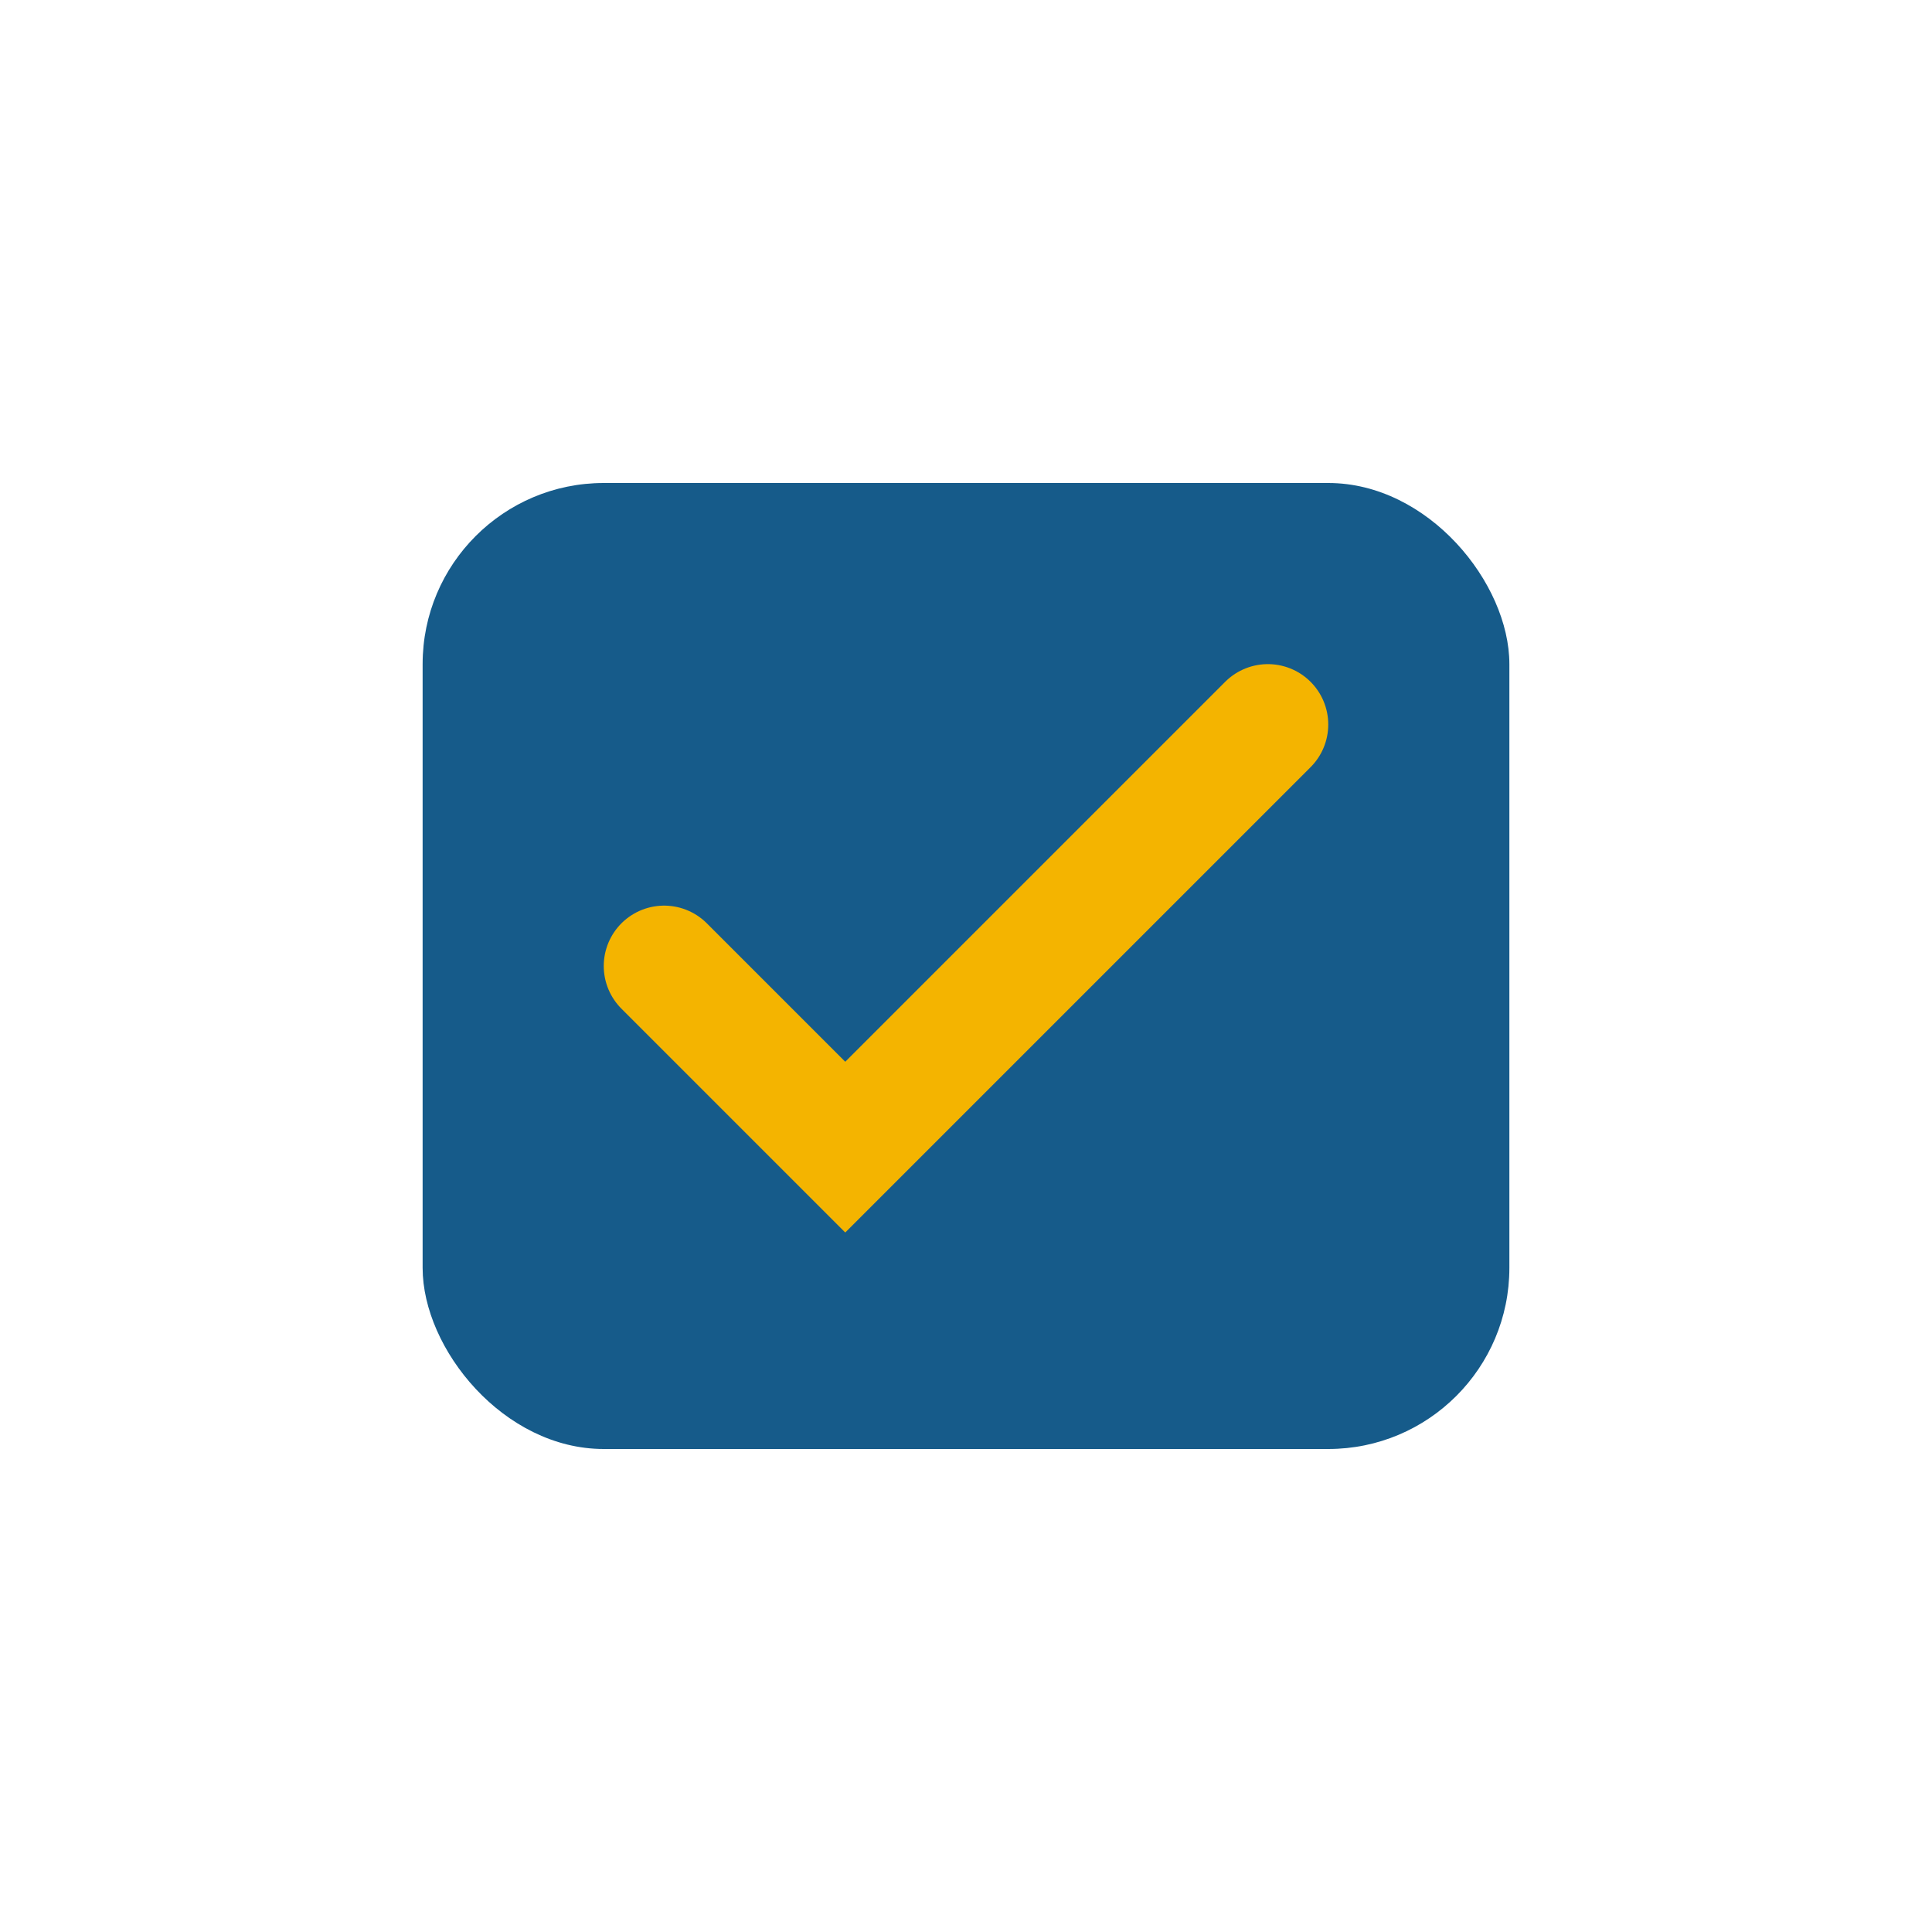 <?xml version="1.0" encoding="UTF-8"?>
<svg xmlns="http://www.w3.org/2000/svg" width="32" height="32" viewBox="0 0 32 32"><rect x="7" y="8" width="18" height="16" rx="3" fill="#165B8A"/><path d="M11 16l3 3 7-7" fill="none" stroke="#F4B400" stroke-width="2" stroke-linecap="round"/></svg>